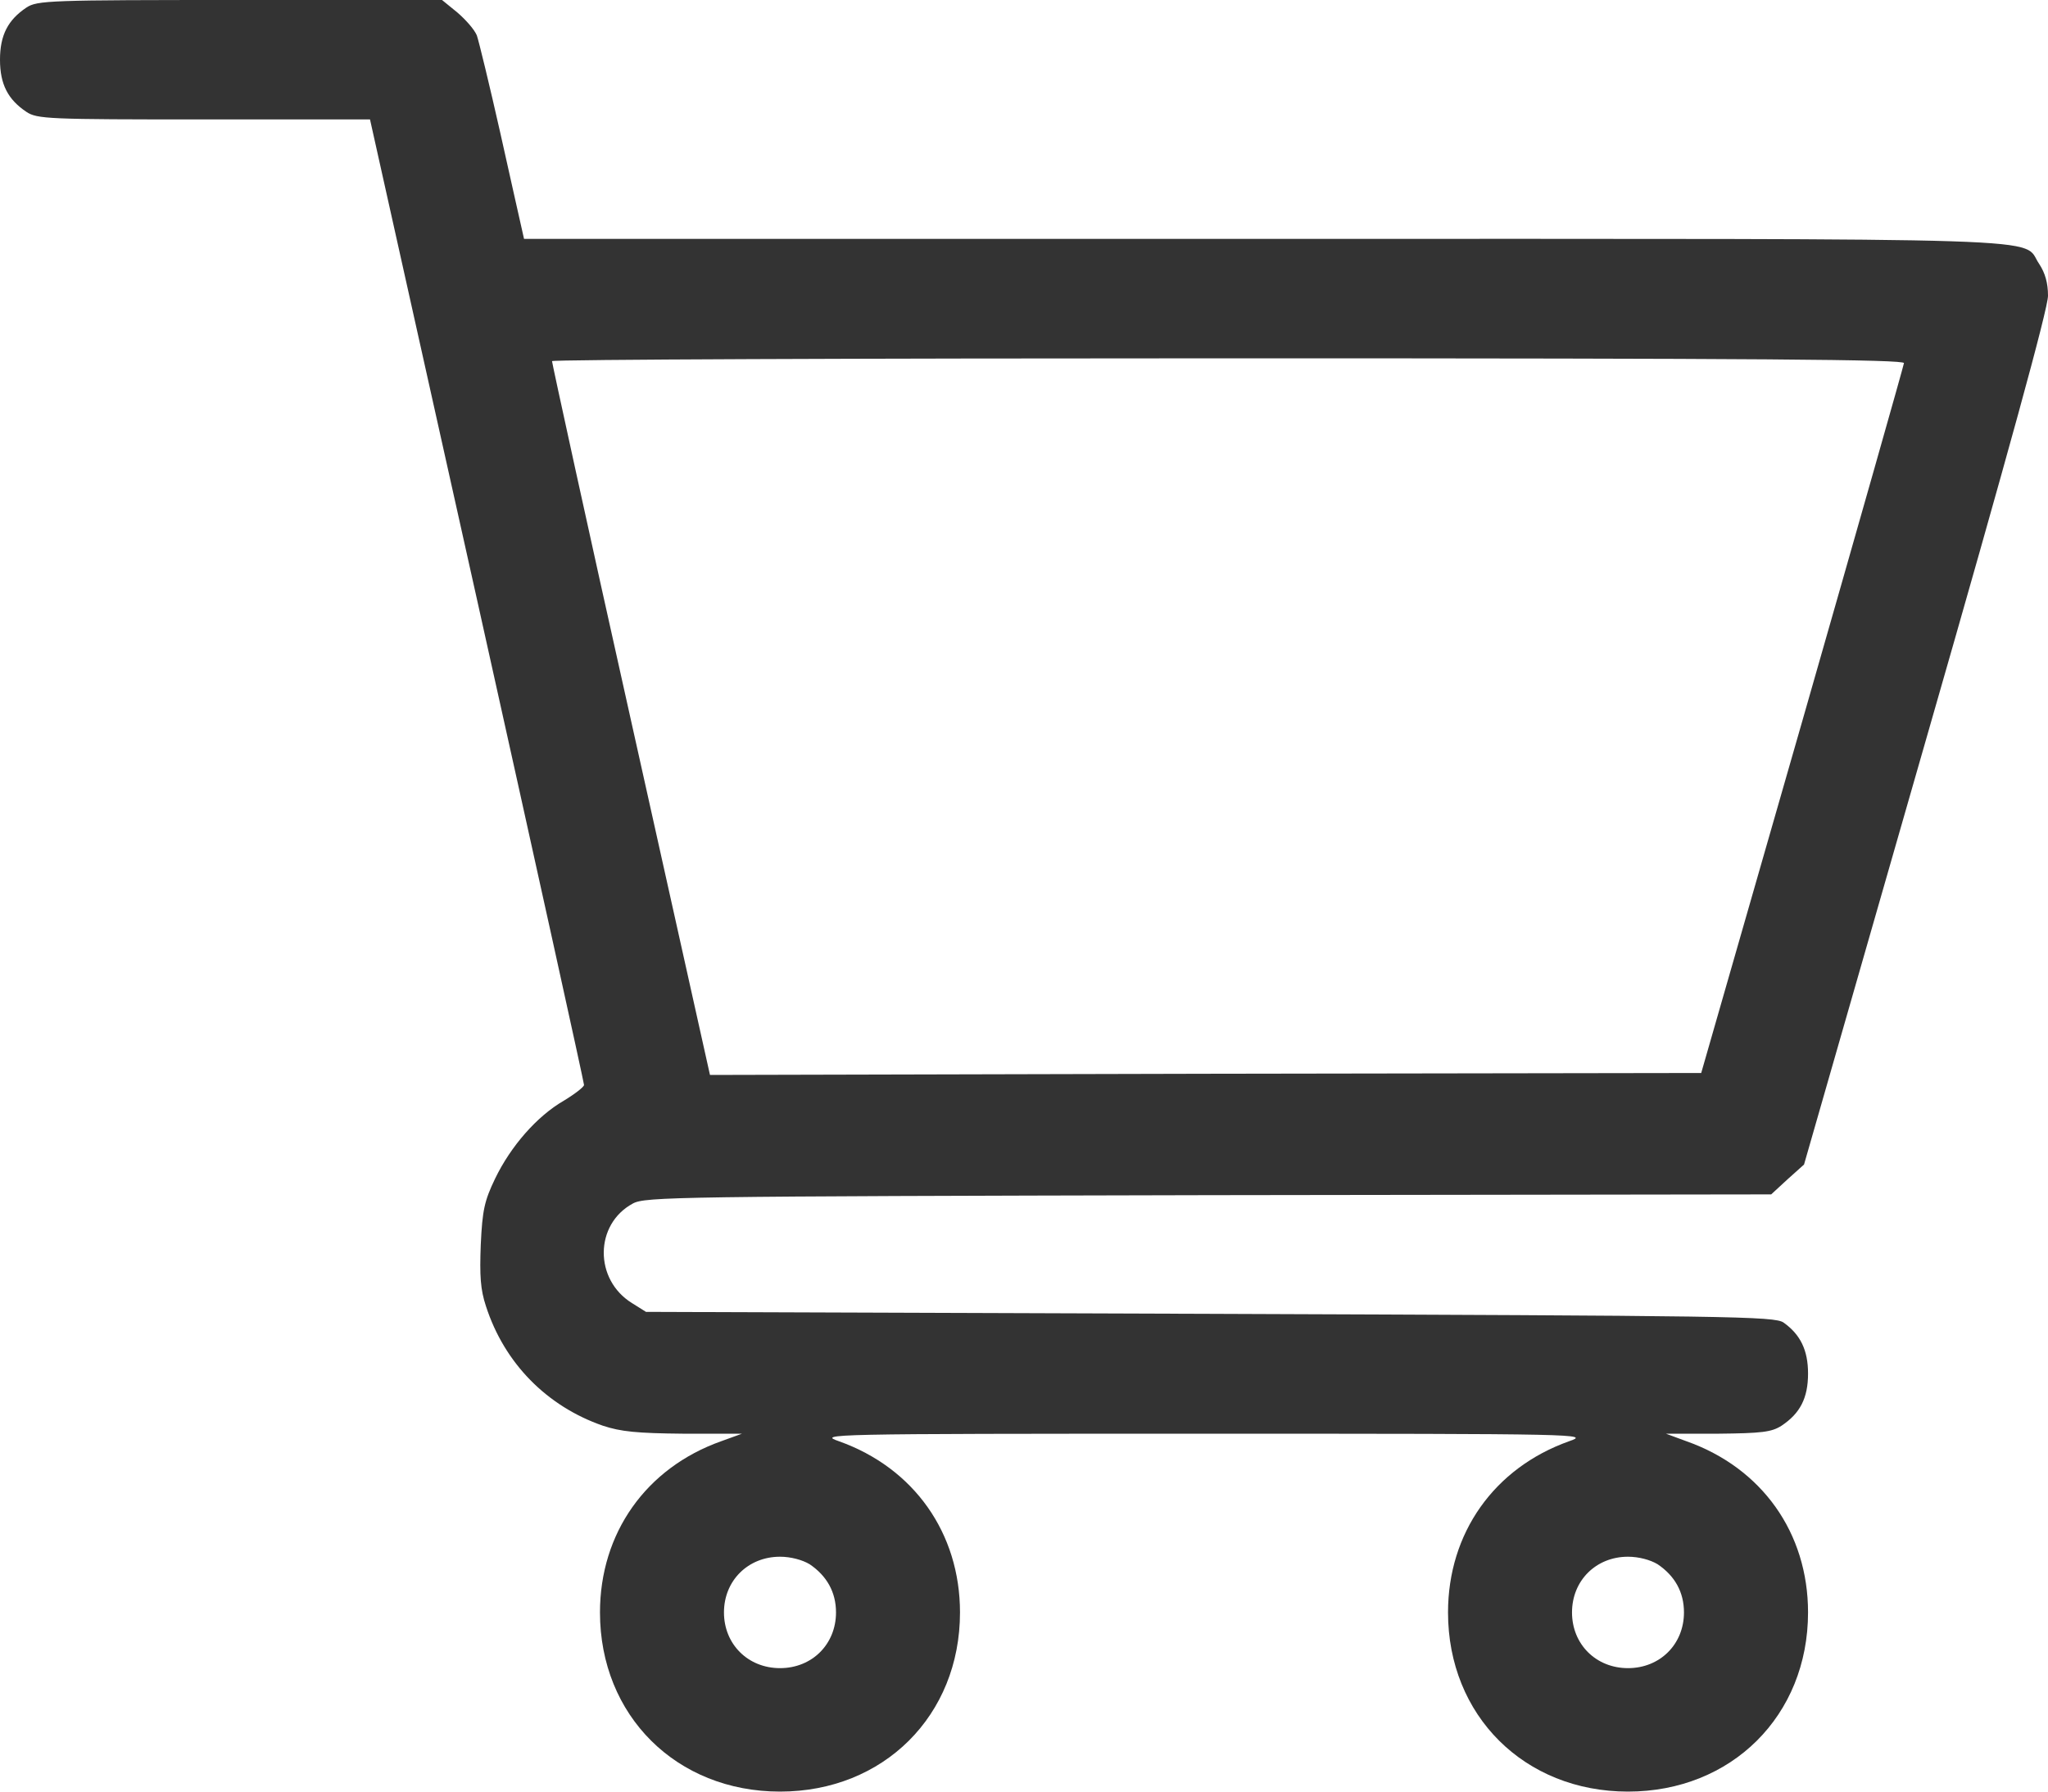 <?xml version="1.0" encoding="UTF-8"?> <svg xmlns="http://www.w3.org/2000/svg" width="24" height="21" viewBox="0 0 24 21" fill="none"><path d="M0.309 0.089C0.094 0.233 0 0.411 0 0.7C0 0.989 0.094 1.167 0.309 1.311C0.436 1.395 0.562 1.4 2.391 1.4H4.336L5.592 7.037C6.281 10.136 6.844 12.689 6.844 12.717C6.844 12.74 6.736 12.824 6.605 12.903C6.291 13.085 5.986 13.435 5.803 13.813C5.677 14.075 5.653 14.182 5.634 14.588C5.62 14.957 5.63 15.115 5.695 15.311C5.911 15.979 6.408 16.483 7.064 16.711C7.275 16.781 7.463 16.8 8.011 16.805H8.695L8.452 16.893C7.57 17.206 7.031 17.971 7.031 18.9C7.031 20.109 7.927 21 9.141 21C10.355 21 11.25 20.109 11.25 18.9C11.25 17.971 10.711 17.206 9.83 16.893C9.591 16.809 9.642 16.805 14.109 16.805C18.577 16.805 18.628 16.809 18.389 16.893C17.508 17.206 16.969 17.971 16.969 18.9C16.969 20.109 17.864 21 19.078 21C20.292 21 21.188 20.109 21.188 18.9C21.188 17.967 20.648 17.206 19.762 16.893L19.523 16.805H20.133C20.648 16.8 20.761 16.786 20.878 16.711C21.094 16.567 21.188 16.389 21.188 16.1C21.188 15.825 21.098 15.643 20.902 15.503C20.798 15.428 20.292 15.423 14.18 15.4L7.57 15.377L7.406 15.274C6.961 14.999 6.966 14.35 7.416 14.107C7.561 14.028 7.917 14.023 14.161 14.009L20.756 14L20.948 13.823L21.141 13.65L22.57 8.671C23.536 5.311 24 3.617 24 3.467C24 3.318 23.967 3.201 23.897 3.094C23.677 2.777 24.394 2.8 14.817 2.8H6.141L6.117 2.693C6.103 2.637 5.991 2.128 5.864 1.563C5.737 0.999 5.611 0.481 5.588 0.415C5.559 0.345 5.456 0.229 5.358 0.145L5.18 0H2.812C0.572 0 0.436 0.005 0.309 0.089ZM22.312 4.256C22.308 4.289 21.773 6.174 21.122 8.447L19.936 12.577L14.128 12.586L8.32 12.6L7.392 8.433C6.881 6.146 6.469 4.256 6.469 4.233C6.469 4.214 10.036 4.2 14.391 4.2C20.7 4.2 22.312 4.214 22.312 4.256ZM9.488 18.335C9.689 18.471 9.797 18.662 9.797 18.9C9.797 19.273 9.516 19.553 9.141 19.553C8.766 19.553 8.484 19.273 8.484 18.9C8.484 18.527 8.766 18.247 9.141 18.247C9.267 18.247 9.403 18.284 9.488 18.335ZM19.425 18.335C19.627 18.471 19.734 18.662 19.734 18.9C19.734 19.273 19.453 19.553 19.078 19.553C18.703 19.553 18.422 19.273 18.422 18.9C18.422 18.527 18.703 18.247 19.078 18.247C19.205 18.247 19.341 18.284 19.425 18.335Z" fill="#333333"></path></svg> 